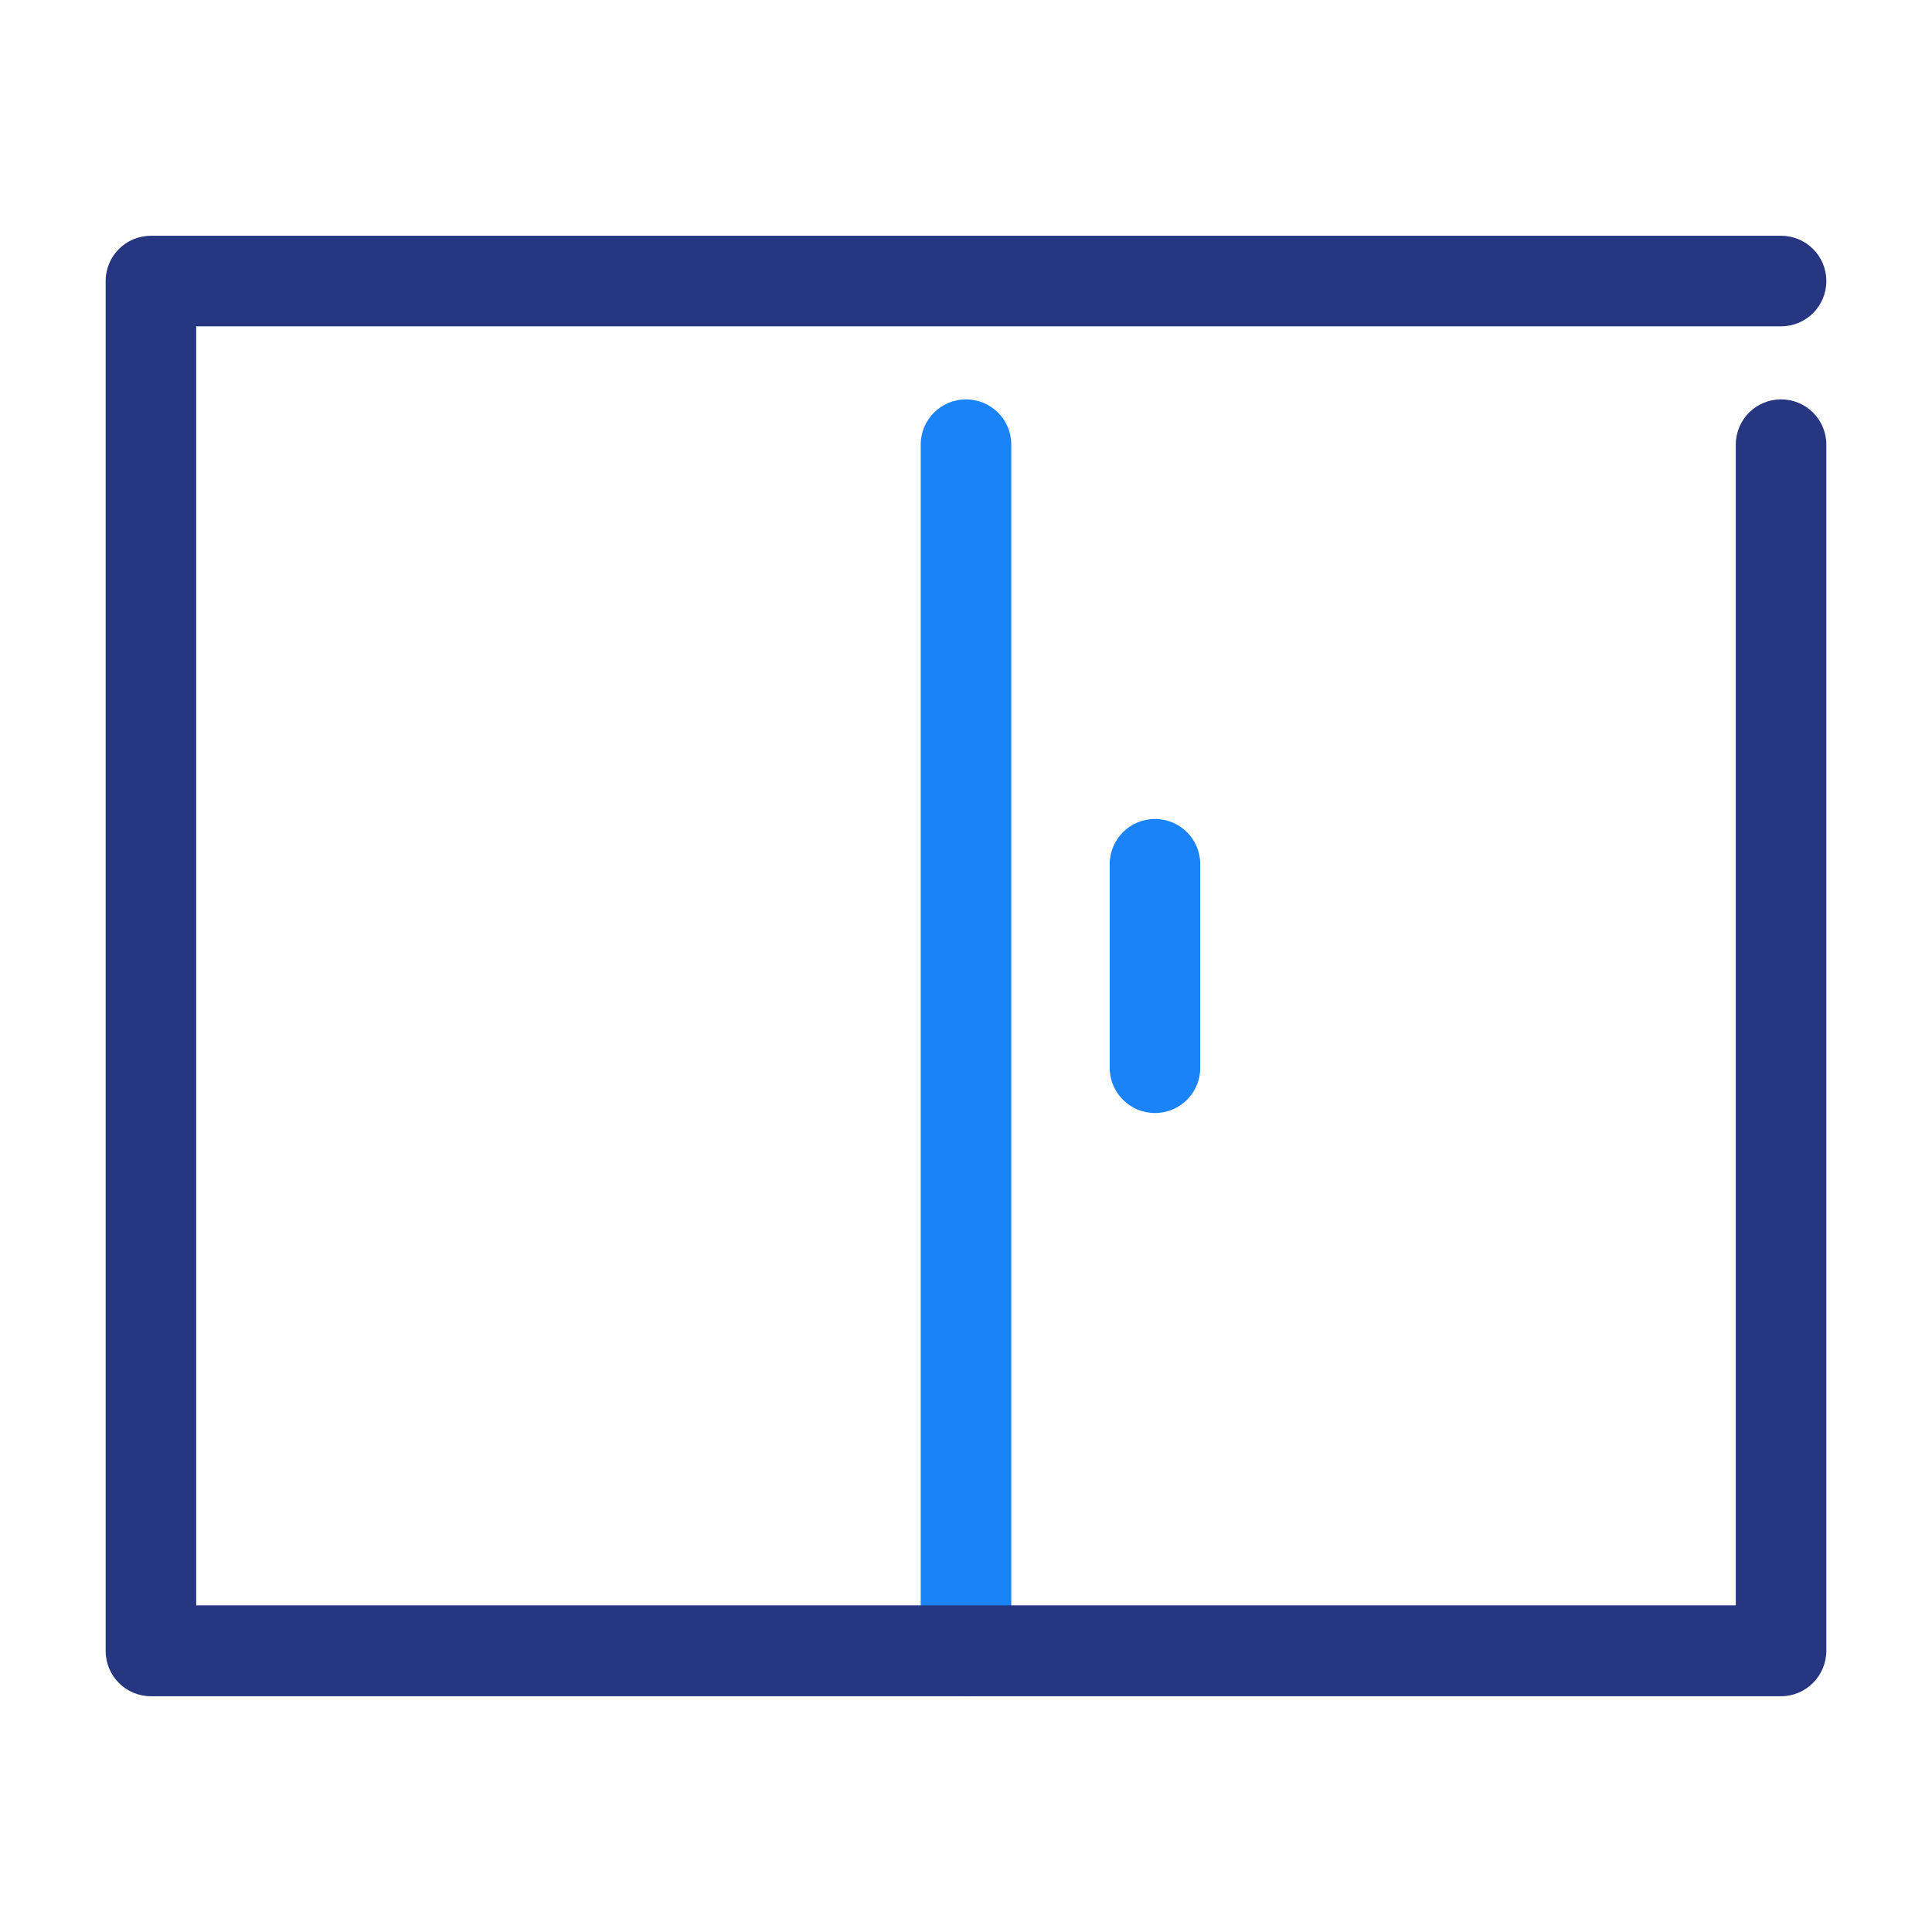 <?xml version="1.0" encoding="utf-8"?>
<!-- Generator: Adobe Illustrator 26.1.0, SVG Export Plug-In . SVG Version: 6.00 Build 0)  -->
<svg version="1.1" id="Calque_1" xmlns="http://www.w3.org/2000/svg" xmlns:xlink="http://www.w3.org/1999/xlink" x="0px" y="0px"
	 viewBox="0 0 64 64" style="enable-background:new 0 0 64 64;" xml:space="preserve">
<style type="text/css">
	.st0{fill:#1A83F7;}
	.st1{fill:#273681;}
</style>
<g>
	<g>
		<path class="st0" d="M32,56.19c-0.83,0-1.5-0.67-1.5-1.5V14.73c0-0.83,0.67-1.5,1.5-1.5c0.83,0,1.5,0.67,1.5,1.5v39.95
			C33.5,55.51,32.83,56.19,32,56.19z"/>
	</g>
	<g>
		<path class="st0" d="M38.26,36.87c-0.83,0-1.5-0.67-1.5-1.5v-6.74c0-0.83,0.67-1.5,1.5-1.5s1.5,0.67,1.5,1.5v6.74
			C39.76,36.2,39.09,36.87,38.26,36.87z"/>
	</g>
	<g>
		<path class="st1" d="M59,56.19H5c-0.83,0-1.5-0.67-1.5-1.5V9.31c0-0.83,0.67-1.5,1.5-1.5h54c0.83,0,1.5,0.67,1.5,1.5
			s-0.67,1.5-1.5,1.5H6.5v42.37h51V14.73c0-0.83,0.67-1.5,1.5-1.5s1.5,0.67,1.5,1.5v39.95C60.5,55.51,59.83,56.19,59,56.19z"/>
	</g>
</g>
</svg>
